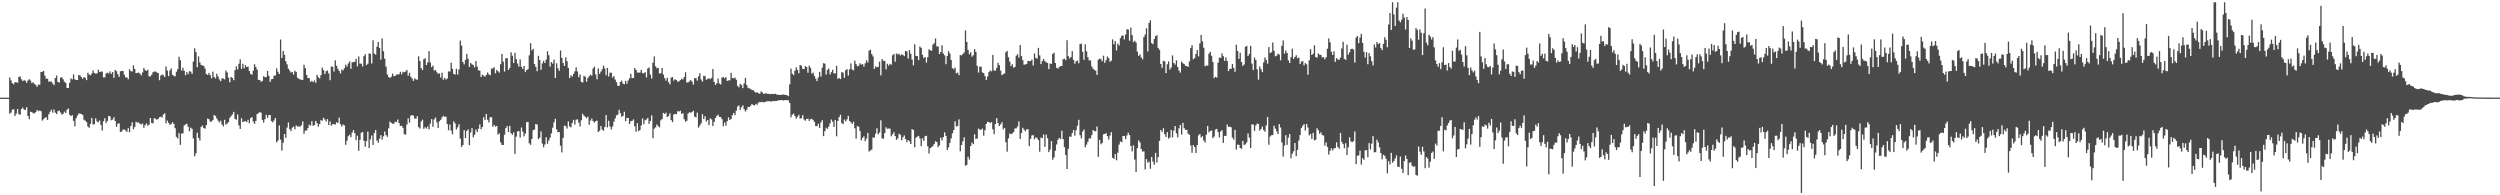 <?xml version="1.0" encoding="UTF-8"?>
<svg xmlns="http://www.w3.org/2000/svg" width="1920" height="150">
  <path d="M0 75.000h1v1.000H0zM1 75.000h1v1.000H1zM2 75.000h1v1.000H2zM3 75.000h1v1.000H3zM4 75.000h1v1.000H4zM5 75.000h1v1.000H5zM6 75.000h1v1.000H6zM7 59.471h1v27.852H7zM8 61.789h1v24.617H8zM9 63.891h1v20.358H9zM10 64.712h1v19.220H10zM11 63.061h1v26.000H11zM12 63.178h1v24.098H12zM13 63.537h1v20.190H13zM14 59.093h1v28.610H14zM15 58.741h1v29.339H15zM16 60.868h1v22.913H16zM17 62.297h1v20.405H17zM18 61.543h1v22.757H18zM19 62.029h1v22.351H19zM20 63.530h1v18.828H20zM21 61.745h1v27.334H21zM22 60.810h1v30.748H22zM23 61.839h1v23.978H23zM24 63.885h1v22.232H24zM25 63.162h1v23.809H25zM26 64.360h1v22.674H26zM27 65.294h1v20.821H27zM28 66.653h1v17.760H28zM29 64.914h1v20.536H29zM30 65.062h1v19.807H30zM31 55.277h1v30.118H31zM32 55.098h1v37.505H32zM33 54.453h1v37.093H33zM34 58.119h1v32.320H34zM35 60.537h1v29.517H35zM36 60.425h1v31.682H36zM37 62.715h1v25.083H37zM38 62.692h1v23.003H38zM39 62.561h1v21.718H39zM40 64.097h1v22.452H40zM41 65.402h1v18.731H41zM42 59.843h1v26.657H42zM43 57.988h1v29.656H43zM44 62.934h1v22.395H44zM45 63.413h1v21.473H45zM46 59.697h1v26.755H46zM47 59.275h1v28.762H47zM48 60.863h1v26.477H48zM49 62.722h1v23.052H49zM50 63.658h1v23.140H50zM51 67.476h1v16.828H51zM52 67.654h1v15.675H52zM53 63.610h1v24.507H53zM54 60.246h1v29.014H54zM55 60.976h1v27.418H55zM56 57.146h1v35.652H56zM57 60.856h1v36.159H57zM58 61.449h1v29.393H58zM59 61.487h1v27.321H59zM60 57.555h1v29.652H60zM61 58.012h1v29.277H61zM62 59.170h1v28.400H62zM63 60.595h1v27.667H63zM64 59.207h1v32.693H64zM65 59.754h1v32.897H65zM66 61.520h1v32.214H66zM67 55.881h1v41.181H67zM68 57.238h1v40.923H68zM69 57.846h1v37.226H69zM70 56.489h1v34.122H70zM71 54.081h1v41.571H71zM72 56.021h1v39.350H72zM73 56.608h1v34.282H73zM74 56.395h1v36.841H74zM75 53.571h1v40.378H75zM76 55.247h1v37.295H76zM77 54.937h1v41.007H77zM78 54.965h1v45.334H78zM79 59.458h1v33.683H79zM80 59.402h1v31.438H80zM81 56.494h1v38.011H81zM82 55.752h1v37.096H82zM83 56.444h1v32.601H83zM84 54.825h1v34.641H84zM85 56.746h1v35.605H85zM86 55.335h1v36.522H86zM87 59.779h1v30.206H87zM88 53.674h1v39.237H88zM89 54.732h1v42.734H89zM90 57.023h1v37.981H90zM91 59.040h1v35.654H91zM92 54.756h1v46.635H92zM93 54.414h1v46.540H93zM94 54.593h1v44.898H94zM95 57.404h1v42.121H95zM96 59.435h1v40.768H96zM97 59.373h1v41.923H97zM98 60.830h1v37.586H98zM99 53.187h1v48.374H99zM100 54.596h1v42.195H100zM101 54.964h1v38.940H101zM102 50.175h1v49.173H102zM103 53.010h1v44.497H103zM104 56.160h1v37.385H104zM105 55.979h1v38.155H105zM106 55.691h1v38.325H106zM107 56.530h1v38.489H107zM108 57.895h1v37.728H108zM109 55.667h1v39.225H109zM110 52.113h1v46.026H110zM111 53.861h1v42.229H111zM112 54.549h1v40.207H112zM113 53.612h1v43.004H113zM114 58.661h1v37.033H114zM115 58.661h1v31.952H115zM116 57.459h1v36.921H116zM117 55.508h1v39.283H117zM118 54.946h1v35.898H118zM119 54.964h1v36.181H119zM120 55.678h1v36.328H120zM121 56.126h1v35.190H121zM122 61.588h1v28.385H122zM123 57.995h1v31.641H123zM124 57.235h1v32.962H124zM125 57.785h1v30.163H125zM126 59.166h1v27.825H126zM127 51.067h1v43.651H127zM128 54.157h1v38.393H128zM129 58.457h1v35.858H129zM130 54.138h1v41.672H130zM131 52.471h1v42.850H131zM132 57.398h1v36.446H132zM133 58.199h1v36.923H133zM134 58.610h1v39.839H134zM135 55.102h1v49.948H135zM136 53.078h1v53.254H136zM137 43.501h1v58.756H137zM138 46.344h1v64.907H138zM139 54.134h1v48.439H139zM140 52.032h1v50.402H140zM141 54.443h1v41.874H141zM142 57.783h1v37.783H142zM143 55.367h1v39.656H143zM144 56.933h1v40.330H144zM145 54.733h1v46.073H145zM146 55.006h1v43.058H146zM147 56.766h1v42.145H147zM148 47.234h1v59.105H148zM149 37.110h1v82.891H149zM150 40.020h1v77.724H150zM151 51.563h1v50.381H151zM152 43.323h1v62.585H152zM153 47.896h1v60.101H153zM154 49.874h1v47.625H154zM155 50.259h1v46.226H155zM156 50.603h1v47.767H156zM157 52.614h1v46.192H157zM158 56.830h1v39.243H158zM159 57.588h1v33.497H159zM160 56.036h1v35.519H160zM161 57.792h1v35.710H161zM162 60.161h1v33.155H162zM163 55.058h1v37.134H163zM164 59.128h1v29.124H164zM165 60.281h1v28.731H165zM166 56.653h1v34.318H166zM167 58.765h1v33.877H167zM168 61.017h1v33.043H168zM169 62.349h1v30.325H169zM170 60.164h1v35.375H170zM171 60.278h1v36.820H171zM172 60.990h1v31.022H172zM173 54.223h1v41.542H173zM174 55.649h1v39.255H174zM175 59.623h1v34.149H175zM176 63.177h1v27.352H176zM177 59.069h1v30.106H177zM178 59.916h1v27.986H178zM179 61.569h1v24.334H179zM180 53.896h1v37.405H180zM181 50.940h1v41.084H181zM182 53.243h1v34.702H182zM183 48.972h1v47.343H183zM184 45.607h1v53.397H184zM185 52.837h1v37.967H185zM186 48.957h1v44.718H186zM187 52.423h1v40.859H187zM188 50.037h1v42.976H188zM189 51.470h1v42.383H189zM190 51.144h1v40.841H190zM191 54.504h1v40.126H191zM192 56.723h1v33.995H192zM193 57.393h1v32.509H193zM194 54.329h1v39.017H194zM195 49.358h1v45.755H195zM196 51.423h1v41.411H196zM197 53.428h1v34.225H197zM198 61.331h1v25.542H198zM199 61.388h1v24.679H199zM200 62.839h1v23.724H200zM201 62.157h1v29.955H201zM202 58.554h1v35.589H202zM203 59.305h1v32.251H203zM204 59.181h1v29.019H204zM205 54.543h1v35.990H205zM206 58.246h1v30.135H206zM207 62.799h1v25.583H207zM208 60.889h1v32.149H208zM209 60.606h1v33.364H209zM210 58.200h1v34.281H210zM211 57.909h1v32.782H211zM212 52.460h1v56.863H212zM213 55.120h1v52.832H213zM214 56.852h1v39.429H214zM215 30.364h1v76.907H215zM216 44.537h1v71.138H216zM217 39.117h1v70.502H217zM218 42.122h1v60.810H218zM219 47.032h1v58.860H219zM220 49.413h1v48.563H220zM221 52.714h1v41.333H221zM222 54.164h1v44.937H222zM223 55.679h1v44.992H223zM224 55.354h1v42.681H224zM225 57.278h1v39.966H225zM226 54.284h1v45.055H226zM227 55.236h1v41.118H227zM228 59.630h1v37.496H228zM229 60.502h1v36.640H229zM230 60.951h1v36.329H230zM231 61.315h1v34.943H231zM232 61.330h1v31.930H232zM233 49.770h1v52.971H233zM234 52.378h1v47.943H234zM235 57.553h1v42.697H235zM236 59.910h1v38.473H236zM237 60.028h1v35.706H237zM238 62.849h1v33.677H238zM239 62.079h1v31.002H239zM240 63.112h1v33.511H240zM241 61.778h1v34.217H241zM242 63.552h1v29.284H242zM243 57.515h1v37.134H243zM244 59.277h1v38.029H244zM245 60.283h1v34.993H245zM246 57.711h1v34.565H246zM247 51.842h1v40.879H247zM248 53.880h1v36.613H248zM249 56.896h1v34.829H249zM250 54.697h1v38.631H250zM251 54.160h1v37.264H251zM252 56.386h1v39.589H252zM253 61.584h1v31.649H253zM254 51.056h1v45.511H254zM255 51.362h1v43.996H255zM256 54.928h1v40.438H256zM257 46.313h1v49.396H257zM258 50.493h1v43.342H258zM259 52.846h1v41.598H259zM260 54.459h1v35.912H260zM261 56.383h1v38.977H261zM262 53.473h1v43.723H262zM263 54.071h1v41.554H263zM264 52.358h1v44.000H264zM265 49.653h1v61.543H265zM266 51.216h1v56.813H266zM267 48.816h1v55.809H267zM268 47.143h1v56.325H268zM269 52.841h1v52.520H269zM270 47.841h1v53.958H270zM271 47.661h1v52.259H271zM272 47.420h1v54.893H272zM273 45.170h1v62.483H273zM274 50.962h1v53.261H274zM275 43.390h1v72.392H275zM276 48.882h1v58.549H276zM277 48.843h1v53.098H277zM278 51.064h1v50.306H278zM279 43.100h1v64.998H279zM280 41.570h1v71.056H280zM281 49.947h1v58.387H281zM282 48.903h1v52.155H282zM283 40.992h1v72.798H283zM284 41.378h1v65.698H284zM285 48.738h1v55.334H285zM286 30.930h1v80.354H286zM287 41.111h1v61.119H287zM288 41.977h1v57.906H288zM289 35.830h1v72.172H289zM290 32.277h1v77.361H290zM291 36.813h1v69.735H291zM292 45.830h1v57.934H292zM293 29.479h1v77.765H293zM294 39.328h1v65.336H294zM295 45.035h1v55.979H295zM296 51.136h1v52.628H296zM297 57.185h1v47.859H297zM298 59.165h1v39.388H298zM299 59.833h1v33.535H299zM300 58.928h1v35.397H300zM301 56.516h1v38.432H301zM302 58.457h1v36.644H302zM303 58.330h1v35.133H303zM304 57.279h1v36.530H304zM305 57.118h1v34.700H305zM306 57.044h1v37.530H306zM307 55.168h1v41.621H307zM308 57.094h1v39.465H308zM309 55.096h1v43.054H309zM310 55.520h1v47.479H310zM311 54.865h1v48.553H311zM312 53.667h1v41.963H312zM313 58.124h1v32.776H313zM314 55.901h1v38.327H314zM315 58.915h1v29.954H315zM316 60.288h1v28.105H316zM317 62.033h1v26.749H317zM318 60.214h1v30.846H318zM319 60.966h1v30.159H319zM320 61.312h1v27.913H320zM321 43.239h1v54.406H321zM322 46.909h1v51.790H322zM323 52.343h1v40.988H323zM324 53.809h1v38.117H324zM325 45.489h1v53.441H325zM326 44.758h1v52.954H326zM327 49.980h1v48.719H327zM328 47.994h1v49.079H328zM329 39.273h1v60.008H329zM330 47.956h1v46.950H330zM331 51.563h1v39.941H331zM332 50.330h1v47.066H332zM333 54.164h1v37.474H333zM334 53.796h1v36.478H334zM335 55.503h1v38.493H335zM336 56.611h1v41.642H336zM337 56.294h1v36.877H337zM338 59.524h1v32.530H338zM339 55.866h1v34.378H339zM340 61.220h1v27.777H340zM341 59.794h1v29.905H341zM342 61.060h1v28.566H342zM343 60.387h1v34.873H343zM344 54.829h1v45.231H344zM345 54.936h1v40.716H345zM346 48.169h1v52.171H346zM347 52.837h1v50.322H347zM348 56.762h1v36.416H348zM349 57.313h1v37.481H349zM350 52.806h1v46.636H350zM351 57.226h1v40.550H351zM352 53.371h1v42.135H352zM353 31.193h1v75.234H353zM354 34.960h1v77.870H354zM355 47.643h1v63.806H355zM356 49.475h1v50.467H356zM357 46.025h1v59.978H357zM358 41.313h1v59.248H358zM359 45.133h1v54.222H359zM360 51.400h1v60.096H360zM361 48.312h1v53.402H361zM362 49.366h1v49.061H362zM363 50.038h1v55.436H363zM364 51.741h1v51.842H364zM365 46.898h1v52.558H365zM366 51.039h1v50.405H366zM367 53.994h1v44.890H367zM368 54.204h1v41.318H368zM369 59.206h1v40.074H369zM370 57.280h1v40.263H370zM371 58.157h1v31.838H371zM372 58.952h1v33.306H372zM373 57.568h1v29.995H373zM374 55.601h1v36.374H374zM375 57.118h1v36.947H375zM376 57.782h1v32.195H376zM377 52.712h1v37.366H377zM378 52.466h1v44.907H378zM379 51.626h1v44.311H379zM380 56.278h1v41.019H380zM381 53.739h1v43.003H381zM382 54.704h1v48.726H382zM383 55.746h1v46.628H383zM384 49.378h1v59.924H384zM385 41.369h1v69.897H385zM386 47.349h1v64.034H386zM387 54.938h1v48.562H387zM388 44.734h1v53.622H388zM389 44.602h1v52.236H389zM390 53.765h1v47.595H390zM391 52.194h1v44.483H391zM392 40.212h1v62.125H392zM393 42.783h1v60.792H393zM394 48.424h1v53.278H394zM395 40.552h1v77.642H395zM396 45.393h1v59.583H396zM397 48.820h1v52.124H397zM398 51.194h1v49.447H398zM399 45.665h1v60.013H399zM400 51.287h1v46.651H400zM401 52.947h1v48.161H401zM402 50.710h1v54.059H402zM403 55.414h1v47.222H403zM404 53.748h1v40.093H404zM405 53.145h1v40.490H405zM406 42.501h1v67.584H406zM407 33.215h1v77.974H407zM408 38.701h1v67.996H408zM409 37.464h1v62.538H409zM410 49.150h1v50.358H410zM411 51.326h1v43.888H411zM412 54.690h1v41.003H412zM413 42.844h1v64.012H413zM414 45.999h1v59.811H414zM415 53.621h1v47.329H415zM416 48.709h1v61.531H416zM417 46.667h1v66.412H417zM418 48.340h1v62.649H418zM419 45.746h1v59.660H419zM420 39.371h1v71.080H420zM421 42.459h1v65.529H421zM422 51.143h1v54.598H422zM423 47.621h1v54.815H423zM424 48.920h1v49.190H424zM425 45.764h1v48.237H425zM426 59.869h1v31.367H426zM427 48.596h1v50.772H427zM428 52.447h1v49.153H428zM429 54.383h1v47.007H429zM430 38.742h1v73.146H430zM431 44.451h1v72.611H431zM432 48.443h1v57.422H432zM433 50.630h1v45.832H433zM434 44.016h1v52.870H434zM435 47.004h1v51.717H435zM436 52.226h1v41.053H436zM437 59.910h1v37.157H437zM438 57.818h1v39.963H438zM439 58.833h1v35.587H439zM440 56.718h1v35.348H440zM441 54.771h1v40.937H441zM442 51.670h1v40.255H442zM443 54.864h1v36.837H443zM444 59.289h1v34.879H444zM445 57.165h1v39.978H445zM446 62.853h1v29.497H446zM447 63.381h1v24.014H447zM448 58.155h1v30.739H448zM449 58.993h1v30.715H449zM450 62.770h1v27.999H450zM451 59.924h1v29.655H451zM452 58.483h1v37.361H452zM453 57.354h1v35.291H453zM454 58.124h1v32.967H454zM455 52.584h1v40.451H455zM456 51.166h1v42.982H456zM457 57.131h1v35.913H457zM458 60.928h1v31.693H458zM459 52.519h1v48.909H459zM460 56.751h1v43.678H460zM461 54.969h1v41.856H461zM462 53.225h1v46.363H462zM463 50.391h1v49.965H463zM464 52.544h1v45.005H464zM465 57.780h1v30.588H465zM466 52.194h1v45.652H466zM467 58.735h1v34.011H467zM468 55.829h1v41.293H468zM469 55.865h1v43.585H469zM470 59.556h1v37.574H470zM471 58.440h1v35.007H471zM472 61.107h1v29.841H472zM473 63.115h1v25.466H473zM474 65.870h1v22.215H474zM475 65.907h1v18.437H475zM476 62.902h1v24.005H476zM477 61.973h1v27.689H477zM478 64.185h1v24.817H478zM479 64.718h1v21.075H479zM480 62.062h1v31.013H480zM481 64.299h1v26.193H481zM482 61.808h1v28.886H482zM483 60.109h1v35.061H483zM484 56.699h1v36.341H484zM485 60.063h1v32.740H485zM486 59.899h1v31.823H486zM487 52.186h1v44.852H487zM488 53.664h1v47.536H488zM489 55.694h1v38.928H489zM490 55.754h1v45.017H490zM491 55.684h1v44.248H491zM492 53.649h1v42.755H492zM493 56.164h1v34.820H493zM494 56.282h1v39.138H494zM495 55.390h1v36.986H495zM496 59.429h1v32.289H496zM497 52.581h1v37.939H497zM498 51.870h1v43.262H498zM499 57.275h1v35.577H499zM500 60.332h1v28.285H500zM501 48.111h1v58.012H501zM502 43.333h1v55.443H502zM503 50.944h1v46.837H503zM504 52.431h1v43.171H504zM505 52.048h1v44.825H505zM506 56.403h1v41.475H506zM507 56.222h1v36.200H507zM508 52.168h1v39.307H508zM509 57.261h1v29.460H509zM510 59.990h1v27.586H510zM511 61.884h1v24.601H511zM512 59.753h1v30.153H512zM513 63.131h1v25.882H513zM514 64.789h1v22.243H514zM515 59.579h1v32.707H515zM516 59.189h1v34.596H516zM517 61.892h1v26.078H517zM518 60.823h1v26.675H518zM519 61.426h1v26.290H519zM520 62.777h1v22.613H520zM521 62.449h1v23.216H521zM522 61.513h1v23.520H522zM523 60.445h1v26.988H523zM524 61.014h1v25.923H524zM525 59.157h1v32.399H525zM526 55.498h1v38.019H526zM527 63.346h1v29.355H527zM528 63.293h1v23.920H528zM529 62.389h1v23.830H529zM530 61.450h1v25.113H530zM531 62.712h1v23.402H531zM532 65.000h1v20.052H532zM533 60.168h1v29.378H533zM534 59.923h1v30.186H534zM535 61.898h1v24.627H535zM536 58.687h1v39.373H536zM537 56.195h1v40.164H537zM538 61.104h1v33.563H538zM539 62.667h1v25.046H539zM540 58.188h1v33.242H540zM541 58.546h1v30.817H541zM542 61.269h1v32.126H542zM543 60.589h1v31.588H543zM544 60.133h1v35.965H544zM545 60.849h1v30.042H545zM546 59.870h1v31.842H546zM547 53.013h1v43.780H547zM548 62.936h1v30.627H548zM549 65.244h1v25.398H549zM550 64.010h1v25.049H550zM551 60.261h1v27.859H551zM552 64.083h1v25.656H552zM553 64.829h1v25.092H553zM554 59.584h1v31.948H554zM555 59.181h1v37.762H555zM556 60.115h1v33.924H556zM557 59.266h1v37.271H557zM558 62.133h1v30.982H558zM559 61.695h1v28.461H559zM560 61.766h1v30.431H560zM561 55.967h1v35.481H561zM562 59.969h1v28.567H562zM563 60.168h1v26.572H563zM564 59.578h1v28.827H564zM565 61.298h1v23.677H565zM566 65.886h1v15.958H566zM567 67.074h1v13.901H567zM568 64.347h1v20.079H568zM569 65.287h1v17.110H569zM570 67.698h1v13.172H570zM571 64.089h1v19.806H571zM572 59.817h1v25.856H572zM573 65.272h1v19.064H573zM574 67.447h1v14.675H574zM575 67.944h1v14.260H575zM576 68.254h1v12.998H576zM577 69.182h1v10.674H577zM578 69.226h1v11.487H578zM579 70.357h1v10.684H579zM580 71.167h1v8.617H580zM581 70.880h1v9.583H581zM582 71.630h1v7.215H582zM583 72.021h1v6.270H583zM584 70.201h1v8.337H584zM585 70.990h1v7.212H585zM586 72.066h1v6.572H586zM587 71.772h1v6.616H587zM588 71.661h1v6.297H588zM589 72.076h1v5.639H589zM590 72.088h1v5.616H590zM591 72.270h1v5.522H591zM592 72.074h1v5.985H592zM593 72.209h1v5.326H593zM594 72.198h1v5.479H594zM595 71.984h1v5.548H595zM596 72.613h1v4.944H596zM597 72.657h1v4.456H597zM598 72.981h1v4.060H598zM599 72.864h1v4.000H599zM600 72.772h1v4.040H600zM601 72.558h1v4.697H601zM602 72.731h1v4.244H602zM603 72.950h1v3.909H603zM604 73.120h1v3.856H604zM605 73.843h1v3.240H605zM606 64.789h1v14.290H606zM607 52.650h1v37.455H607zM608 56.581h1v31.547H608zM609 57.735h1v29.531H609zM610 54.310h1v34.854H610zM611 51.648h1v39.565H611zM612 53.610h1v36.075H612zM613 56.284h1v31.904H613zM614 49.907h1v41.231H614zM615 50.508h1v40.217H615zM616 52.999h1v35.472H616zM617 53.067h1v38.734H617zM618 50.782h1v41.960H618zM619 51.446h1v39.946H619zM620 55.863h1v35.239H620zM621 50.402h1v42.489H621zM622 52.066h1v39.468H622zM623 56.541h1v34.701H623zM624 55.776h1v36.508H624zM625 58.314h1v35.285H625zM626 60.485h1v36.407H626zM627 62.287h1v34.565H627zM628 59.465h1v35.594H628zM629 55.269h1v42.984H629zM630 58.840h1v35.227H630zM631 51.989h1v40.336H631zM632 48.537h1v56.035H632zM633 48.908h1v51.903H633zM634 57.231h1v40.874H634zM635 53.675h1v45.277H635zM636 52.628h1v44.611H636zM637 57.156h1v37.563H637zM638 55.391h1v36.399H638zM639 53.565h1v39.928H639zM640 56.368h1v41.138H640zM641 56.294h1v35.803H641zM642 50.542h1v54.181H642zM643 60.566h1v32.301H643zM644 59.913h1v29.981H644zM645 60.768h1v27.371H645zM646 55.408h1v39.143H646zM647 55.826h1v39.526H647zM648 59.732h1v32.131H648zM649 53.930h1v39.228H649zM650 53.102h1v38.592H650zM651 58.083h1v30.918H651zM652 53.260h1v39.635H652zM653 48.755h1v45.194H653zM654 53.413h1v41.810H654zM655 53.997h1v39.497H655zM656 46.558h1v51.951H656zM657 49.224h1v57.239H657zM658 50.937h1v45.820H658zM659 50.454h1v46.900H659zM660 48.613h1v52.049H660zM661 49.621h1v58.170H661zM662 49.267h1v56.627H662zM663 51.139h1v53.548H663zM664 48.621h1v59.832H664zM665 46.261h1v60.123H665zM666 47.992h1v54.092H666zM667 38.848h1v77.569H667zM668 38.206h1v77.372H668zM669 41.496h1v73.421H669zM670 43.389h1v62.184H670zM671 52.903h1v52.840H671zM672 50.933h1v51.733H672zM673 51.738h1v46.763H673zM674 51.304h1v51.853H674zM675 47.366h1v54.421H675zM676 57.836h1v34.580H676zM677 45.439h1v60.789H677zM678 46.678h1v59.896H678zM679 46.799h1v55.404H679zM680 53.184h1v44.587H680zM681 48.973h1v49.903H681zM682 50.377h1v48.361H682zM683 49.007h1v49.769H683zM684 49.694h1v54.988H684zM685 42.478h1v60.721H685zM686 41.469h1v60.083H686zM687 47.307h1v57.138H687zM688 41.025h1v66.462H688zM689 41.852h1v64.401H689zM690 41.321h1v61.427H690zM691 42.607h1v60.884H691zM692 41.747h1v65.980H692zM693 42.148h1v63.315H693zM694 43.118h1v60.914H694zM695 39.152h1v67.653H695zM696 39.531h1v69.700H696zM697 44.966h1v62.539H697zM698 38.437h1v70.119H698zM699 41.276h1v69.336H699zM700 45.746h1v53.441H700zM701 50.175h1v49.658H701zM702 34.003h1v79.052H702zM703 42.930h1v62.818H703zM704 43.034h1v61.931H704zM705 46.204h1v58.139H705zM706 35.693h1v70.657H706zM707 36.778h1v75.519H707zM708 42.090h1v64.081H708zM709 44.663h1v63.562H709zM710 43.747h1v60.866H710zM711 48.003h1v56.270H711zM712 43.950h1v68.452H712zM713 37.972h1v79.966H713zM714 38.536h1v75.217H714zM715 38.966h1v74.040H715zM716 34.279h1v77.789H716zM717 33.184h1v77.338H717zM718 29.529h1v78.974H718zM719 35.626h1v73.494H719zM720 35.692h1v77.290H720zM721 41.488h1v70.104H721zM722 39.936h1v65.803H722zM723 34.740h1v73.162H723zM724 41.139h1v64.155H724zM725 42.489h1v59.189H725zM726 49.285h1v55.117H726zM727 43.078h1v72.100H727zM728 39.287h1v73.897H728zM729 41.041h1v68.744H729zM730 46.022h1v60.269H730zM731 52.285h1v50.129H731zM732 53.233h1v46.649H732zM733 51.879h1v41.363H733zM734 56.296h1v40.889H734zM735 55.692h1v41.026H735zM736 57.754h1v33.950H736zM737 42.277h1v73.947H737zM738 42.546h1v68.884H738zM739 41.405h1v67.125H739zM740 40.244h1v65.205H740zM741 23.273h1v103.982H741zM742 32.146h1v94.511H742zM743 38.448h1v81.954H743zM744 41.679h1v80.826H744zM745 40.071h1v72.071H745zM746 43.508h1v66.020H746zM747 42.447h1v68.276H747zM748 37.671h1v65.453H748zM749 39.787h1v66.971H749zM750 50.516h1v55.816H750zM751 55.679h1v43.086H751zM752 51.178h1v48.397H752zM753 51.141h1v48.480H753zM754 55.610h1v43.164H754zM755 56.105h1v48.053H755zM756 58.464h1v41.552H756zM757 61.324h1v33.842H757zM758 58.768h1v34.813H758zM759 55.382h1v38.388H759zM760 54.167h1v40.374H760zM761 54.801h1v39.017H761zM762 42.178h1v57.130H762zM763 54.126h1v48.936H763zM764 54.223h1v41.017H764zM765 52.147h1v38.653H765zM766 48.275h1v46.200H766zM767 50.093h1v46.697H767zM768 54.228h1v41.331H768zM769 57.700h1v36.216H769zM770 56.915h1v42.453H770zM771 56.426h1v41.815H771zM772 40.132h1v69.111H772zM773 39.101h1v77.379H773zM774 43.913h1v62.342H774zM775 47.290h1v55.257H775zM776 50.797h1v52.306H776zM777 49.313h1v53.125H777zM778 51.981h1v49.421H778zM779 51.350h1v47.307H779zM780 42.774h1v55.841H780zM781 41.643h1v55.459H781zM782 44.305h1v48.931H782zM783 34.571h1v72.123H783zM784 43.085h1v59.124H784zM785 46.166h1v51.968H785zM786 49.642h1v49.930H786zM787 49.445h1v51.363H787zM788 49.079h1v50.225H788zM789 46.789h1v52.446H789zM790 46.955h1v65.342H790zM791 46.847h1v59.856H791zM792 45.781h1v58.283H792zM793 50.302h1v53.423H793zM794 41.000h1v65.945H794zM795 44.435h1v60.980H795zM796 45.061h1v61.060H796zM797 36.773h1v70.774H797zM798 42.530h1v74.020H798zM799 49.229h1v56.461H799zM800 46.872h1v59.161H800zM801 45.251h1v58.012H801zM802 47.029h1v65.707H802zM803 47.810h1v55.572H803zM804 48.379h1v57.820H804zM805 53.104h1v63.748H805zM806 48.816h1v66.098H806zM807 49.113h1v59.259H807zM808 41.426h1v81.226H808zM809 40.536h1v80.337H809zM810 48.368h1v67.414H810zM811 52.020h1v58.930H811zM812 52.706h1v54.683H812zM813 51.599h1v54.259H813zM814 50.756h1v56.051H814zM815 50.685h1v49.736H815zM816 45.496h1v61.343H816zM817 45.116h1v67.887H817zM818 46.244h1v72.855H818zM819 30.858h1v98.931H819zM820 43.171h1v71.124H820zM821 44.928h1v59.952H821zM822 43.780h1v61.297H822zM823 39.254h1v62.940H823zM824 46.038h1v53.831H824zM825 48.913h1v55.291H825zM826 47.120h1v52.942H826zM827 46.469h1v50.112H827zM828 48.582h1v43.426H828zM829 33.883h1v69.931H829zM830 33.531h1v72.740H830zM831 39.853h1v61.218H831zM832 45.993h1v53.477H832zM833 34.068h1v79.027H833zM834 39.428h1v71.607H834zM835 43.962h1v64.933H835zM836 46.371h1v59.847H836zM837 46.374h1v60.032H837zM838 50.972h1v52.817H838zM839 52.716h1v47.105H839zM840 53.661h1v47.030H840zM841 54.343h1v46.542H841zM842 57.496h1v39.674H842zM843 45.819h1v74.584H843zM844 44.993h1v62.432H844zM845 45.407h1v65.376H845zM846 47.046h1v62.710H846zM847 42.767h1v60.407H847zM848 48.301h1v54.591H848zM849 46.164h1v56.065H849zM850 43.399h1v61.193H850zM851 44.656h1v62.508H851zM852 47.462h1v56.652H852zM853 46.604h1v54.851H853zM854 30.241h1v90.885H854zM855 34.020h1v88.036H855zM856 31.542h1v86.847H856zM857 38.692h1v84.450H857zM858 33.445h1v83.792H858zM859 34.939h1v76.110H859zM860 29.333h1v79.293H860zM861 27.551h1v81.668H861zM862 27.114h1v77.331H862zM863 30.283h1v74.234H863zM864 26.543h1v80.295H864zM865 22.498h1v81.552H865zM866 22.694h1v79.232H866zM867 31.225h1v72.529H867zM868 21.208h1v90.823H868zM869 26.979h1v89.298H869zM870 32.375h1v79.315H870zM871 31.271h1v91.273H871zM872 32.592h1v99.564H872zM873 39.623h1v74.118H873zM874 42.908h1v64.894H874zM875 41.746h1v67.679H875zM876 44.062h1v70.420H876zM877 45.570h1v70.863H877zM878 28.516h1v87.705H878zM879 26.513h1v103.656H879zM880 21.740h1v100.451H880zM881 39.500h1v85.427H881zM882 17.635h1v106.458H882zM883 15.562h1v114.052H883zM884 33.092h1v87.472H884zM885 33.950h1v90.198H885zM886 29.927h1v96.619H886zM887 27.725h1v89.665H887zM888 27.090h1v97.724H888zM889 36.760h1v83.977H889zM890 38.255h1v69.910H890zM891 49.163h1v50.689H891zM892 52.144h1v49.225H892zM893 46.669h1v51.815H893zM894 47.123h1v56.012H894zM895 56.129h1v49.098H895zM896 49.363h1v52.176H896zM897 47.130h1v59.328H897zM898 53.388h1v52.208H898zM899 51.851h1v48.000H899zM900 42.562h1v63.010H900zM901 48.393h1v51.935H901zM902 49.638h1v47.124H902zM903 46.352h1v56.100H903zM904 51.455h1v54.009H904zM905 54.185h1v44.426H905zM906 55.833h1v40.059H906zM907 47.231h1v56.098H907zM908 48.612h1v45.738H908zM909 49.272h1v49.199H909zM910 50.604h1v49.279H910zM911 50.728h1v48.955H911zM912 51.428h1v51.286H912zM913 47.204h1v56.267H913zM914 36.978h1v74.743H914zM915 34.727h1v82.625H915zM916 45.573h1v65.793H916zM917 44.583h1v68.386H917zM918 41.467h1v76.089H918zM919 38.407h1v73.077H919zM920 43.337h1v60.645H920zM921 33.422h1v69.520H921zM922 26.822h1v78.829H922zM923 31.726h1v72.939H923zM924 36.642h1v71.301H924zM925 50.886h1v58.620H925zM926 50.201h1v53.283H926zM927 50.476h1v46.226H927zM928 41.261h1v60.418H928zM929 39.794h1v60.835H929zM930 42.845h1v57.369H930zM931 47.634h1v58.528H931zM932 59.951h1v44.888H932zM933 58.989h1v40.527H933zM934 59.600h1v39.394H934zM935 48.126h1v53.373H935zM936 44.164h1v61.432H936zM937 44.466h1v56.487H937zM938 40.937h1v59.076H938zM939 43.152h1v66.599H939zM940 46.727h1v57.544H940zM941 44.093h1v60.366H941zM942 46.910h1v48.732H942zM943 54.557h1v42.952H943zM944 52.965h1v44.294H944zM945 52.780h1v44.985H945zM946 49.166h1v56.509H946zM947 52.128h1v55.139H947zM948 55.129h1v44.556H948zM949 34.331h1v80.540H949zM950 39.183h1v71.854H950zM951 45.172h1v66.071H951zM952 40.616h1v73.030H952zM953 47.649h1v66.648H953zM954 50.644h1v57.551H954zM955 49.484h1v61.801H955zM956 35.904h1v74.919H956zM957 35.221h1v74.110H957zM958 43.075h1v59.418H958zM959 41.381h1v64.345H959zM960 35.161h1v78.540H960zM961 48.864h1v46.606H961zM962 53.793h1v41.851H962zM963 44.197h1v56.333H963zM964 46.092h1v50.243H964zM965 53.200h1v41.739H965zM966 61.189h1v34.019H966zM967 51.051h1v49.228H967zM968 53.168h1v45.830H968zM969 55.400h1v41.777H969zM970 47.910h1v52.043H970zM971 44.134h1v57.052H971zM972 46.032h1v50.350H972zM973 48.877h1v40.993H973zM974 36.159h1v75.009H974zM975 40.739h1v64.140H975zM976 40.075h1v63.756H976zM977 32.623h1v71.132H977zM978 38.962h1v57.619H978zM979 43.280h1v55.498H979zM980 42.737h1v58.122H980zM981 41.212h1v61.769H981zM982 41.914h1v53.408H982zM983 46.335h1v51.586H983zM984 35.221h1v74.126H984zM985 31.007h1v89.273H985zM986 41.160h1v70.727H986zM987 38.740h1v65.074H987zM988 40.715h1v70.535H988zM989 46.337h1v59.395H989zM990 48.385h1v54.510H990zM991 43.927h1v77.661H991zM992 37.374h1v80.662H992zM993 45.276h1v70.892H993zM994 43.722h1v66.102H994zM995 42.378h1v77.603H995zM996 44.712h1v70.444H996zM997 44.167h1v63.747H997zM998 49.138h1v54.587H998zM999 47.234h1v51.098H999zM1000 46.927h1v49.669H1000zM1001 50.239h1v45.055H1001zM1002 48.413h1v51.799H1002zM1003 49.400h1v45.770H1003zM1004 57.390h1v40.579H1004zM1005 46.347h1v57.607H1005zM1006 37.768h1v65.086H1006zM1007 42.168h1v64.582H1007zM1008 41.220h1v60.833H1008zM1009 34.799h1v73.006H1009zM1010 43.845h1v63.445H1010zM1011 44.356h1v54.144H1011zM1012 41.046h1v58.976H1012zM1013 42.082h1v60.701H1013zM1014 42.183h1v59.378H1014zM1015 44.080h1v59.673H1015zM1016 43.881h1v60.199H1016zM1017 45.511h1v66.299H1017zM1018 43.930h1v65.504H1018zM1019 37.359h1v75.476H1019zM1020 29.468h1v89.278H1020zM1021 32.528h1v83.306H1021zM1022 39.753h1v74.154H1022zM1023 42.231h1v73.394H1023zM1024 39.343h1v74.587H1024zM1025 47.504h1v66.262H1025zM1026 44.611h1v64.720H1026zM1027 45.761h1v67.166H1027zM1028 45.878h1v68.374H1028zM1029 44.262h1v57.896H1029zM1030 37.225h1v71.791H1030zM1031 32.108h1v78.584H1031zM1032 45.220h1v68.660H1032zM1033 46.023h1v63.936H1033zM1034 34.293h1v84.811H1034zM1035 41.928h1v71.186H1035zM1036 40.148h1v65.314H1036zM1037 37.609h1v70.968H1037zM1038 37.355h1v71.915H1038zM1039 38.034h1v70.326H1039zM1040 48.054h1v52.935H1040zM1041 28.861h1v97.208H1041zM1042 27.652h1v92.017H1042zM1043 33.251h1v86.024H1043zM1044 28.894h1v86.800H1044zM1045 25.958h1v100.437H1045zM1046 32.942h1v88.627H1046zM1047 39.713h1v83.026H1047zM1048 44.164h1v71.281H1048zM1049 40.112h1v75.171H1049zM1050 49.328h1v71.463H1050zM1051 40.768h1v69.113H1051zM1052 43.270h1v71.498H1052zM1053 46.931h1v63.381H1053zM1054 50.245h1v54.282H1054zM1055 34.167h1v82.830H1055zM1056 36.431h1v80.448H1056zM1057 32.311h1v74.999H1057zM1058 33.838h1v75.535H1058zM1059 33.114h1v79.991H1059zM1060 36.922h1v80.640H1060zM1061 38.500h1v83.882H1061zM1062 33.675h1v85.267H1062zM1063 28.590h1v91.049H1063zM1064 30.575h1v91.391H1064zM1065 36.237h1v96.876H1065zM1066 18.815h1v105.009H1066zM1067 9.979h1v116.344H1067zM1068 23.009h1v94.370H1068zM1069 1.714h1v123.270H1069zM1070 11.041h1v112.727H1070zM1071 19.938h1v101.763H1071zM1072 5.885h1v113.477H1072zM1073 1.707h1v126.295H1073zM1074 15.692h1v112.629H1074zM1075 17.158h1v103.057H1075zM1076 15.128h1v114.495H1076zM1077 10.545h1v122.383H1077zM1078 13.447h1v110.315H1078zM1079 22.698h1v96.776H1079zM1080 12.983h1v109.119H1080zM1081 15.363h1v119.157H1081zM1082 36.835h1v88.176H1082zM1083 29.482h1v95.091H1083zM1084 31.227h1v96.111H1084zM1085 38.152h1v89.894H1085zM1086 38.003h1v89.807H1086zM1087 21.631h1v112.788H1087zM1088 22.951h1v112.017H1088zM1089 30.457h1v82.016H1089zM1090 22.611h1v93.849H1090zM1091 25.165h1v93.754H1091zM1092 42.283h1v70.481H1092zM1093 25.597h1v90.723H1093zM1094 6.566h1v122.590H1094zM1095 32.655h1v88.015H1095zM1096 34.758h1v87.061H1096zM1097 26.649h1v102.044H1097zM1098 28.004h1v96.169H1098zM1099 30.293h1v87.146H1099zM1100 28.517h1v87.843H1100zM1101 36.346h1v85.648H1101zM1102 46.435h1v63.836H1102zM1103 49.164h1v62.683H1103zM1104 51.242h1v49.152H1104zM1105 48.490h1v51.901H1105zM1106 53.117h1v43.608H1106zM1107 47.813h1v42.214H1107zM1108 36.279h1v80.001H1108zM1109 49.933h1v49.749H1109zM1110 49.593h1v50.565H1110zM1111 54.133h1v42.239H1111zM1112 48.360h1v46.184H1112zM1113 51.405h1v41.257H1113zM1114 52.709h1v39.427H1114zM1115 38.941h1v67.304H1115zM1116 47.269h1v56.772H1116zM1117 47.209h1v50.230H1117zM1118 36.573h1v83.991H1118zM1119 30.318h1v84.441H1119zM1120 38.986h1v75.445H1120zM1121 38.272h1v60.754H1121zM1122 41.946h1v57.423H1122zM1123 47.662h1v52.148H1123zM1124 51.120h1v42.810H1124zM1125 35.471h1v78.471H1125zM1126 42.472h1v68.364H1126zM1127 52.144h1v54.279H1127zM1128 57.726h1v41.228H1128zM1129 51.829h1v59.215H1129zM1130 53.956h1v49.015H1130zM1131 55.615h1v40.581H1131zM1132 54.255h1v37.689H1132zM1133 58.688h1v31.516H1133zM1134 61.378h1v30.465H1134zM1135 63.918h1v25.228H1135zM1136 24.465h1v88.320H1136zM1137 43.303h1v62.044H1137zM1138 47.874h1v49.145H1138zM1139 52.855h1v44.692H1139zM1140 44.599h1v51.094H1140zM1141 49.392h1v46.902H1141zM1142 51.278h1v47.490H1142zM1143 51.682h1v42.598H1143zM1144 50.635h1v45.760H1144zM1145 57.209h1v34.174H1145zM1146 51.861h1v49.873H1146zM1147 33.419h1v81.056H1147zM1148 37.875h1v69.929H1148zM1149 42.378h1v55.578H1149zM1150 49.740h1v52.469H1150zM1151 57.107h1v43.169H1151zM1152 54.274h1v39.857H1152zM1153 45.518h1v60.103H1153zM1154 38.056h1v87.686H1154zM1155 47.224h1v60.751H1155zM1156 52.987h1v52.675H1156zM1157 49.345h1v56.015H1157zM1158 49.308h1v63.018H1158zM1159 56.695h1v44.584H1159zM1160 58.389h1v34.718H1160zM1161 54.872h1v41.759H1161zM1162 55.219h1v41.567H1162zM1163 58.985h1v32.618H1163zM1164 50.357h1v52.019H1164zM1165 50.649h1v53.072H1165zM1166 55.423h1v42.925H1166zM1167 57.057h1v39.488H1167zM1168 54.433h1v43.987H1168zM1169 54.086h1v40.338H1169zM1170 60.425h1v28.179H1170zM1171 42.337h1v65.772H1171zM1172 36.543h1v91.307H1172zM1173 41.192h1v71.888H1173zM1174 45.194h1v56.702H1174zM1175 49.552h1v57.136H1175zM1176 49.505h1v56.387H1176zM1177 46.461h1v54.311H1177zM1178 52.128h1v48.287H1178zM1179 50.335h1v45.341H1179zM1180 46.835h1v50.402H1180zM1181 48.007h1v46.585H1181zM1182 33.367h1v75.889H1182zM1183 42.849h1v69.276H1183zM1184 41.322h1v67.920H1184zM1185 44.862h1v58.977H1185zM1186 41.170h1v69.333H1186zM1187 46.803h1v66.350H1187zM1188 47.203h1v61.678H1188zM1189 25.999h1v107.850H1189zM1190 28.639h1v85.486H1190zM1191 40.818h1v73.503H1191zM1192 37.070h1v77.547H1192zM1193 38.243h1v72.994H1193zM1194 44.424h1v65.066H1194zM1195 48.019h1v61.591H1195zM1196 46.273h1v58.417H1196zM1197 47.569h1v54.724H1197zM1198 47.212h1v56.648H1198zM1199 40.891h1v80.625H1199zM1200 29.332h1v104.030H1200zM1201 31.875h1v85.749H1201zM1202 36.902h1v69.248H1202zM1203 39.716h1v69.721H1203zM1204 46.647h1v60.094H1204zM1205 49.113h1v53.745H1205zM1206 43.735h1v61.797H1206zM1207 33.934h1v94.069H1207zM1208 36.008h1v80.480H1208zM1209 34.585h1v79.433H1209zM1210 39.555h1v71.732H1210zM1211 36.261h1v71.690H1211zM1212 44.954h1v59.874H1212zM1213 40.666h1v69.879H1213zM1214 25.693h1v88.932H1214zM1215 32.838h1v79.065H1215zM1216 33.407h1v82.899H1216zM1217 18.701h1v104.463H1217zM1218 37.995h1v82.879H1218zM1219 47.343h1v62.598H1219zM1220 43.604h1v68.625H1220zM1221 38.383h1v75.400H1221zM1222 50.395h1v58.757H1222zM1223 52.161h1v49.979H1223zM1224 46.225h1v66.281H1224zM1225 45.157h1v60.301H1225zM1226 48.871h1v49.008H1226zM1227 48.785h1v52.073H1227zM1228 33.683h1v87.560H1228zM1229 27.509h1v93.031H1229zM1230 31.886h1v82.817H1230zM1231 31.701h1v87.526H1231zM1232 35.379h1v86.997H1232zM1233 33.745h1v83.199H1233zM1234 34.319h1v83.941H1234zM1235 20.830h1v101.914H1235zM1236 21.531h1v89.589H1236zM1237 35.355h1v68.278H1237zM1238 40.285h1v69.640H1238zM1239 38.542h1v68.318H1239zM1240 41.311h1v71.679H1240zM1241 49.921h1v65.355H1241zM1242 41.746h1v71.333H1242zM1243 46.161h1v66.882H1243zM1244 54.416h1v55.043H1244zM1245 53.302h1v49.990H1245zM1246 49.756h1v50.238H1246zM1247 50.694h1v44.342H1247zM1248 55.011h1v42.783H1248zM1249 49.005h1v48.404H1249zM1250 55.803h1v41.607H1250zM1251 57.250h1v38.981H1251zM1252 39.286h1v75.563H1252zM1253 30.174h1v86.756H1253zM1254 33.387h1v78.894H1254zM1255 44.746h1v58.225H1255zM1256 46.671h1v59.924H1256zM1257 47.439h1v56.834H1257zM1258 51.745h1v51.240H1258zM1259 33.769h1v102.214H1259zM1260 34.872h1v81.114H1260zM1261 39.210h1v70.455H1261zM1262 52.757h1v48.041H1262zM1263 43.981h1v58.598H1263zM1264 50.197h1v50.151H1264zM1265 55.333h1v39.140H1265zM1266 56.469h1v38.497H1266zM1267 36.478h1v81.372H1267zM1268 45.427h1v68.496H1268zM1269 47.195h1v58.480H1269zM1270 26.742h1v116.182H1270zM1271 40.688h1v65.102H1271zM1272 46.872h1v65.241H1272zM1273 51.407h1v46.856H1273zM1274 45.170h1v56.933H1274zM1275 54.157h1v46.002H1275zM1276 52.666h1v42.978H1276zM1277 22.701h1v116.137H1277zM1278 36.128h1v78.564H1278zM1279 29.643h1v79.107H1279zM1280 42.445h1v56.107H1280zM1281 38.006h1v62.078H1281zM1282 40.572h1v65.148H1282zM1283 45.390h1v56.504H1283zM1284 31.690h1v80.648H1284zM1285 28.125h1v90.879H1285zM1286 44.570h1v59.597H1286zM1287 49.480h1v54.359H1287zM1288 29.673h1v90.201H1288zM1289 34.151h1v89.821H1289zM1290 40.824h1v63.850H1290zM1291 43.752h1v58.450H1291zM1292 49.260h1v53.873H1292zM1293 51.304h1v48.720H1293zM1294 50.703h1v58.521H1294zM1295 42.466h1v76.042H1295zM1296 45.947h1v71.117H1296zM1297 53.200h1v62.178H1297zM1298 45.451h1v71.175H1298zM1299 41.906h1v71.610H1299zM1300 54.857h1v55.209H1300zM1301 51.965h1v47.336H1301zM1302 43.865h1v64.927H1302zM1303 41.674h1v59.970H1303zM1304 48.642h1v53.348H1304zM1305 41.719h1v75.864H1305zM1306 43.344h1v80.324H1306zM1307 46.944h1v66.477H1307zM1308 53.116h1v46.536H1308zM1309 36.806h1v76.106H1309zM1310 41.095h1v74.627H1310zM1311 47.364h1v64.307H1311zM1312 37.291h1v85.102H1312zM1313 42.070h1v82.052H1313zM1314 33.700h1v81.488H1314zM1315 38.750h1v72.403H1315zM1316 34.627h1v81.131H1316zM1317 39.823h1v74.332H1317zM1318 39.121h1v67.901H1318zM1319 35.098h1v73.686H1319zM1320 37.649h1v72.139H1320zM1321 42.524h1v60.716H1321zM1322 48.553h1v49.366H1322zM1323 23.410h1v96.942H1323zM1324 17.806h1v90.791H1324zM1325 33.995h1v70.314H1325zM1326 39.180h1v67.956H1326zM1327 47.463h1v58.136H1327zM1328 43.161h1v62.527H1328zM1329 38.899h1v65.814H1329zM1330 23.344h1v105.875H1330zM1331 31.364h1v80.939H1331zM1332 33.801h1v79.485H1332zM1333 26.794h1v96.166H1333zM1334 24.656h1v99.625H1334zM1335 24.319h1v96.609H1335zM1336 33.508h1v86.769H1336zM1337 29.053h1v84.533H1337zM1338 28.420h1v84.761H1338zM1339 36.624h1v71.187H1339zM1340 35.661h1v76.067H1340zM1341 26.473h1v92.716H1341zM1342 32.511h1v81.953H1342zM1343 32.476h1v83.153H1343zM1344 35.074h1v80.252H1344zM1345 34.514h1v86.853H1345zM1346 37.414h1v75.269H1346zM1347 41.894h1v67.879H1347zM1348 29.923h1v99.132H1348zM1349 45.337h1v72.325H1349zM1350 48.814h1v61.674H1350zM1351 44.373h1v53.809H1351zM1352 43.976h1v57.730H1352zM1353 47.729h1v49.760H1353zM1354 44.010h1v57.325H1354zM1355 41.379h1v65.216H1355zM1356 36.809h1v64.724H1356zM1357 42.699h1v57.662H1357zM1358 35.326h1v86.031H1358zM1359 37.031h1v77.191H1359zM1360 48.960h1v60.976H1360zM1361 37.385h1v74.875H1361zM1362 40.192h1v75.106H1362zM1363 39.561h1v64.752H1363zM1364 44.606h1v59.589H1364zM1365 39.083h1v68.601H1365zM1366 36.489h1v69.991H1366zM1367 37.294h1v64.037H1367zM1368 41.038h1v54.152H1368zM1369 20.025h1v101.028H1369zM1370 29.674h1v84.272H1370zM1371 39.019h1v65.894H1371zM1372 38.737h1v79.687H1372zM1373 31.836h1v83.172H1373zM1374 35.626h1v75.064H1374zM1375 38.822h1v69.661H1375zM1376 24.149h1v90.470H1376zM1377 32.157h1v72.758H1377zM1378 52.580h1v48.999H1378zM1379 39.786h1v66.593H1379zM1380 30.414h1v85.349H1380zM1381 31.916h1v80.117H1381zM1382 36.715h1v73.237H1382zM1383 15.832h1v132.284H1383zM1384 20.947h1v89.346H1384zM1385 32.348h1v80.700H1385zM1386 37.278h1v63.080H1386zM1387 37.308h1v67.811H1387zM1388 38.664h1v67.270H1388zM1389 39.264h1v62.788H1389zM1390 36.057h1v73.543H1390zM1391 36.287h1v78.033H1391zM1392 34.661h1v75.739H1392zM1393 46.910h1v74.762H1393zM1394 29.897h1v88.942H1394zM1395 30.141h1v76.892H1395zM1396 40.396h1v60.645H1396zM1397 47.666h1v52.287H1397zM1398 48.422h1v53.745H1398zM1399 49.465h1v59.674H1399zM1400 45.479h1v65.492H1400zM1401 33.159h1v86.078H1401zM1402 46.022h1v63.382H1402zM1403 50.514h1v56.539H1403zM1404 49.560h1v51.935H1404zM1405 50.391h1v54.310H1405zM1406 53.065h1v44.459H1406zM1407 51.113h1v44.825H1407zM1408 39.973h1v64.419H1408zM1409 38.706h1v64.502H1409zM1410 46.033h1v50.207H1410zM1411 28.724h1v90.817H1411zM1412 29.188h1v86.219H1412zM1413 49.327h1v65.022H1413zM1414 51.548h1v48.067H1414zM1415 36.052h1v70.809H1415zM1416 47.954h1v54.961H1416zM1417 47.316h1v48.595H1417zM1418 42.496h1v81.327H1418zM1419 26.456h1v95.865H1419zM1420 42.103h1v77.203H1420zM1421 48.991h1v51.023H1421zM1422 46.696h1v51.422H1422zM1423 36.424h1v62.708H1423zM1424 40.167h1v59.471H1424zM1425 43.194h1v68.759H1425zM1426 45.783h1v68.523H1426zM1427 49.541h1v51.333H1427zM1428 50.700h1v44.176H1428zM1429 34.195h1v95.800H1429zM1430 45.145h1v58.202H1430zM1431 46.650h1v60.662H1431zM1432 46.706h1v51.267H1432zM1433 47.133h1v50.749H1433zM1434 50.618h1v43.110H1434zM1435 56.834h1v38.569H1435zM1436 44.080h1v66.616H1436zM1437 37.315h1v76.472H1437zM1438 51.676h1v54.673H1438zM1439 30.215h1v100.149H1439zM1440 39.057h1v78.107H1440zM1441 43.837h1v67.806H1441zM1442 51.458h1v50.589H1442zM1443 42.381h1v77.323H1443zM1444 30.304h1v89.372H1444zM1445 43.668h1v69.497H1445zM1446 43.584h1v67.878H1446zM1447 36.481h1v83.813H1447zM1448 40.725h1v79.658H1448zM1449 47.840h1v60.593H1449zM1450 41.360h1v74.129H1450zM1451 36.452h1v80.311H1451zM1452 47.902h1v58.078H1452zM1453 25.789h1v78.068H1453zM1454 40.234h1v76.529H1454zM1455 44.787h1v64.355H1455zM1456 46.793h1v49.252H1456zM1457 49.759h1v49.196H1457zM1458 56.579h1v44.080H1458zM1459 55.172h1v40.230H1459zM1460 35.463h1v71.996H1460zM1461 28.038h1v85.712H1461zM1462 30.028h1v79.386H1462zM1463 45.030h1v63.195H1463zM1464 34.463h1v81.198H1464zM1465 34.208h1v80.027H1465zM1466 39.148h1v65.463H1466zM1467 43.299h1v55.780H1467zM1468 47.581h1v52.665H1468zM1469 52.261h1v53.316H1469zM1470 56.105h1v39.760H1470zM1471 43.185h1v67.942H1471zM1472 39.406h1v65.463H1472zM1473 44.169h1v56.100H1473zM1474 46.666h1v53.289H1474zM1475 28.354h1v88.860H1475zM1476 31.820h1v83.925H1476zM1477 36.607h1v78.134H1477zM1478 37.490h1v76.226H1478zM1479 45.386h1v62.712H1479zM1480 46.801h1v58.716H1480zM1481 48.695h1v56.743H1481zM1482 35.284h1v74.352H1482zM1483 31.857h1v77.580H1483zM1484 35.467h1v72.401H1484zM1485 34.759h1v89.282H1485zM1486 31.541h1v84.793H1486zM1487 35.158h1v85.228H1487zM1488 38.113h1v79.379H1488zM1489 42.842h1v60.248H1489zM1490 46.475h1v55.610H1490zM1491 49.966h1v51.816H1491zM1492 56.114h1v46.109H1492zM1493 57.372h1v41.014H1493zM1494 54.969h1v39.899H1494zM1495 62.624h1v30.703H1495zM1496 54.878h1v56.534H1496zM1497 54.616h1v58.577H1497zM1498 54.525h1v50.430H1498zM1499 46.034h1v62.273H1499zM1500 46.577h1v62.872H1500zM1501 50.772h1v55.216H1501zM1502 54.384h1v47.157H1502zM1503 39.332h1v66.167H1503zM1504 38.399h1v67.658H1504zM1505 44.767h1v57.799H1505zM1506 44.012h1v63.137H1506zM1507 47.058h1v57.629H1507zM1508 55.975h1v49.867H1508zM1509 58.348h1v40.512H1509zM1510 47.234h1v58.826H1510zM1511 45.419h1v59.486H1511zM1512 50.645h1v44.309H1512zM1513 50.639h1v42.447H1513zM1514 50.683h1v49.316H1514zM1515 51.267h1v51.800H1515zM1516 51.598h1v46.804H1516zM1517 44.592h1v64.464H1517zM1518 45.022h1v62.136H1518zM1519 46.936h1v63.321H1519zM1520 51.209h1v53.971H1520zM1521 41.399h1v62.843H1521zM1522 41.082h1v56.537H1522zM1523 49.670h1v52.634H1523zM1524 32.919h1v84.488H1524zM1525 40.847h1v72.554H1525zM1526 42.826h1v63.496H1526zM1527 50.500h1v54.487H1527zM1528 44.792h1v55.714H1528zM1529 40.672h1v63.371H1529zM1530 48.792h1v50.778H1530zM1531 43.003h1v60.782H1531zM1532 41.087h1v64.765H1532zM1533 47.198h1v54.074H1533zM1534 48.711h1v50.404H1534zM1535 45.109h1v59.466H1535zM1536 44.996h1v58.104H1536zM1537 41.762h1v54.469H1537zM1538 42.016h1v61.145H1538zM1539 50.025h1v49.669H1539zM1540 51.812h1v49.158H1540zM1541 41.460h1v57.050H1541zM1542 31.989h1v100.584H1542zM1543 40.703h1v75.337H1543zM1544 48.830h1v64.706H1544zM1545 46.568h1v59.760H1545zM1546 52.199h1v57.955H1546zM1547 55.358h1v53.310H1547zM1548 55.824h1v41.636H1548zM1549 44.543h1v53.553H1549zM1550 43.004h1v62.999H1550zM1551 57.988h1v45.066H1551zM1552 37.424h1v74.100H1552zM1553 39.215h1v65.392H1553zM1554 53.179h1v49.318H1554zM1555 52.453h1v47.990H1555zM1556 32.828h1v71.087H1556zM1557 54.011h1v48.730H1557zM1558 51.885h1v40.840H1558zM1559 34.301h1v76.876H1559zM1560 30.977h1v86.714H1560zM1561 34.880h1v85.685H1561zM1562 40.986h1v63.725H1562zM1563 50.333h1v53.532H1563zM1564 39.823h1v64.762H1564zM1565 44.719h1v55.145H1565zM1566 45.562h1v61.207H1566zM1567 42.426h1v65.678H1567zM1568 51.186h1v53.154H1568zM1569 48.538h1v48.313H1569zM1570 34.914h1v93.291H1570zM1571 42.347h1v61.603H1571zM1572 42.275h1v62.636H1572zM1573 54.441h1v45.823H1573zM1574 53.962h1v46.399H1574zM1575 54.535h1v43.031H1575zM1576 56.150h1v37.394H1576zM1577 49.139h1v57.501H1577zM1578 39.577h1v72.646H1578zM1579 51.077h1v50.391H1579zM1580 45.235h1v60.276H1580zM1581 37.070h1v72.161H1581zM1582 50.150h1v58.204H1582zM1583 54.929h1v44.325H1583zM1584 39.082h1v69.618H1584zM1585 45.782h1v60.893H1585zM1586 48.448h1v51.563H1586zM1587 50.424h1v54.797H1587zM1588 25.090h1v95.760H1588zM1589 31.333h1v77.061H1589zM1590 45.473h1v56.671H1590zM1591 45.027h1v57.260H1591zM1592 40.968h1v65.637H1592zM1593 49.391h1v52.155H1593zM1594 38.682h1v71.127H1594zM1595 42.547h1v65.935H1595zM1596 34.000h1v68.410H1596zM1597 43.853h1v65.283H1597zM1598 41.490h1v65.944H1598zM1599 47.987h1v51.320H1599zM1600 51.220h1v46.911H1600zM1601 49.012h1v51.997H1601zM1602 44.647h1v72.919H1602zM1603 47.511h1v67.441H1603zM1604 48.672h1v61.317H1604zM1605 19.595h1v108.327H1605zM1606 31.408h1v107.090H1606zM1607 40.577h1v88.612H1607zM1608 36.333h1v80.744H1608zM1609 25.493h1v85.927H1609zM1610 45.109h1v61.075H1610zM1611 49.636h1v55.868H1611zM1612 42.308h1v65.150H1612zM1613 26.797h1v79.939H1613zM1614 27.558h1v81.957H1614zM1615 45.093h1v55.297H1615zM1616 20.886h1v90.670H1616zM1617 36.226h1v70.061H1617zM1618 46.903h1v54.634H1618zM1619 39.257h1v73.982H1619zM1620 44.480h1v61.172H1620zM1621 47.094h1v56.918H1621zM1622 49.459h1v52.768H1622zM1623 46.038h1v61.416H1623zM1624 41.179h1v71.849H1624zM1625 37.813h1v75.668H1625zM1626 29.208h1v84.269H1626zM1627 32.172h1v71.995H1627zM1628 44.316h1v59.900H1628zM1629 48.981h1v54.502H1629zM1630 10.120h1v128.742H1630zM1631 36.643h1v78.523H1631zM1632 48.390h1v60.245H1632zM1633 47.865h1v55.547H1633zM1634 46.207h1v66.261H1634zM1635 46.404h1v65.249H1635zM1636 43.539h1v60.812H1636zM1637 36.237h1v76.054H1637zM1638 42.210h1v73.608H1638zM1639 39.634h1v67.840H1639zM1640 44.222h1v60.360H1640zM1641 29.264h1v86.182H1641zM1642 31.372h1v80.485H1642zM1643 34.911h1v69.508H1643zM1644 42.911h1v61.837H1644zM1645 48.299h1v55.227H1645zM1646 45.946h1v54.231H1646zM1647 29.474h1v91.911H1647zM1648 18.535h1v108.740H1648zM1649 42.896h1v75.512H1649zM1650 42.978h1v62.785H1650zM1651 40.494h1v71.958H1651zM1652 39.936h1v81.137H1652zM1653 40.984h1v59.023H1653zM1654 48.255h1v53.992H1654zM1655 49.534h1v62.804H1655zM1656 43.473h1v70.772H1656zM1657 52.731h1v49.594H1657zM1658 39.271h1v60.978H1658zM1659 47.661h1v50.636H1659zM1660 56.255h1v41.228H1660zM1661 53.937h1v52.571H1661zM1662 46.826h1v57.234H1662zM1663 54.426h1v44.592H1663zM1664 54.773h1v44.931H1664zM1665 27.563h1v101.044H1665zM1666 36.858h1v74.046H1666zM1667 43.873h1v61.420H1667zM1668 48.575h1v60.388H1668zM1669 37.836h1v68.066H1669zM1670 47.051h1v59.752H1670zM1671 48.374h1v59.881H1671zM1672 39.266h1v73.535H1672zM1673 33.326h1v78.905H1673zM1674 40.789h1v73.212H1674zM1675 35.001h1v81.416H1675zM1676 28.634h1v81.091H1676zM1677 34.709h1v78.728H1677zM1678 44.127h1v65.935H1678zM1679 34.310h1v80.997H1679zM1680 34.196h1v82.517H1680zM1681 37.456h1v71.894H1681zM1682 42.986h1v64.296H1682zM1683 21.507h1v112.071H1683zM1684 25.201h1v102.213H1684zM1685 29.325h1v101.099H1685zM1686 31.071h1v87.113H1686zM1687 16.595h1v105.510H1687zM1688 32.180h1v90.143H1688zM1689 37.531h1v76.246H1689zM1690 22.347h1v91.341H1690zM1691 23.248h1v105.636H1691zM1692 35.130h1v83.685H1692zM1693 32.233h1v87.219H1693zM1694 23.653h1v97.486H1694zM1695 30.994h1v74.967H1695zM1696 35.047h1v71.904H1696zM1697 30.024h1v92.737H1697zM1698 34.483h1v86.833H1698zM1699 44.173h1v72.299H1699zM1700 1.838h1v138.592H1700zM1701 1.707h1v141.811H1701zM1702 25.078h1v93.123H1702zM1703 31.018h1v86.791H1703zM1704 43.749h1v81.269H1704zM1705 35.257h1v84.162H1705zM1706 38.871h1v68.791H1706zM1707 11.186h1v104.188H1707zM1708 1.758h1v119.045H1708zM1709 9.944h1v112.020H1709zM1710 28.610h1v92.472H1710zM1711 14.667h1v119.389H1711zM1712 15.091h1v123.232H1712zM1713 19.568h1v118.211H1713zM1714 23.245h1v101.441H1714zM1715 24.675h1v91.446H1715zM1716 35.000h1v76.973H1716zM1717 41.060h1v79.249H1717zM1718 39.477h1v87.018H1718zM1719 37.446h1v78.093H1719zM1720 40.754h1v88.063H1720zM1721 26.886h1v94.568H1721zM1722 27.117h1v100.246H1722zM1723 34.705h1v95.482H1723zM1724 44.480h1v83.741H1724zM1725 38.278h1v92.812H1725zM1726 34.624h1v96.320H1726zM1727 27.317h1v101.414H1727zM1728 32.842h1v83.858H1728zM1729 15.181h1v117.750H1729zM1730 32.798h1v92.753H1730zM1731 36.085h1v94.282H1731zM1732 36.286h1v79.606H1732zM1733 35.486h1v87.409H1733zM1734 32.324h1v90.168H1734zM1735 39.183h1v76.896H1735zM1736 18.668h1v128.340H1736zM1737 23.265h1v101.045H1737zM1738 29.060h1v82.127H1738zM1739 39.086h1v75.870H1739zM1740 43.427h1v63.552H1740zM1741 37.933h1v65.801H1741zM1742 36.640h1v66.976H1742zM1743 34.010h1v73.634H1743zM1744 30.466h1v74.984H1744zM1745 33.675h1v76.412H1745zM1746 38.392h1v80.979H1746zM1747 27.713h1v89.024H1747zM1748 34.518h1v76.520H1748zM1749 37.843h1v65.508H1749zM1750 32.739h1v75.494H1750zM1751 30.588h1v74.159H1751zM1752 43.993h1v57.885H1752zM1753 45.417h1v76.185H1753zM1754 47.990h1v60.192H1754zM1755 48.416h1v69.199H1755zM1756 57.892h1v52.190H1756zM1757 45.533h1v76.958H1757zM1758 48.787h1v75.371H1758zM1759 45.053h1v65.442H1759zM1760 51.120h1v55.578H1760zM1761 50.255h1v57.083H1761zM1762 53.564h1v54.483H1762zM1763 54.263h1v47.146H1763zM1764 37.134h1v72.352H1764zM1765 40.893h1v64.542H1765zM1766 50.781h1v50.972H1766zM1767 48.649h1v53.631H1767zM1768 46.062h1v64.264H1768zM1769 42.682h1v63.521H1769zM1770 48.734h1v54.525H1770zM1771 28.911h1v88.828H1771zM1772 27.130h1v97.878H1772zM1773 38.598h1v66.689H1773zM1774 34.409h1v86.975H1774zM1775 45.245h1v67.788H1775zM1776 49.878h1v58.338H1776zM1777 41.984h1v71.497H1777zM1778 32.711h1v73.299H1778zM1779 38.458h1v67.534H1779zM1780 40.828h1v63.069H1780zM1781 19.973h1v87.642H1781zM1782 4.453h1v133.772H1782zM1783 31.685h1v95.933H1783zM1784 33.952h1v94.347H1784zM1785 36.668h1v85.952H1785zM1786 37.031h1v81.093H1786zM1787 45.696h1v72.804H1787zM1788 39.677h1v67.595H1788zM1789 32.698h1v89.360H1789zM1790 39.949h1v77.872H1790zM1791 43.265h1v62.978H1791zM1792 45.189h1v61.957H1792zM1793 49.329h1v57.528H1793zM1794 53.253h1v47.446H1794zM1795 53.882h1v41.749H1795zM1796 51.267h1v49.748H1796zM1797 48.636h1v54.115H1797zM1798 53.344h1v47.449H1798zM1799 19.892h1v102.748H1799zM1800 32.862h1v82.318H1800zM1801 43.984h1v66.521H1801zM1802 39.636h1v66.068H1802zM1803 42.173h1v74.507H1803zM1804 45.446h1v70.219H1804zM1805 48.568h1v55.286H1805zM1806 28.485h1v88.164H1806zM1807 34.879h1v88.228H1807zM1808 35.604h1v84.371H1808zM1809 43.166h1v69.431H1809zM1810 39.556h1v78.177H1810zM1811 34.461h1v75.057H1811zM1812 37.575h1v68.325H1812zM1813 42.940h1v63.758H1813zM1814 47.591h1v57.271H1814zM1815 39.762h1v67.195H1815zM1816 45.870h1v55.920H1816zM1817 43.217h1v56.198H1817zM1818 41.106h1v59.671H1818zM1819 42.956h1v59.993H1819zM1820 50.570h1v57.886H1820zM1821 40.553h1v69.095H1821zM1822 40.643h1v61.985H1822zM1823 45.085h1v60.109H1823zM1824 45.253h1v64.907H1824zM1825 42.123h1v61.846H1825zM1826 48.046h1v57.846H1826zM1827 46.545h1v54.458H1827zM1828 41.440h1v63.825H1828zM1829 42.703h1v52.739H1829zM1830 51.559h1v44.507H1830zM1831 51.746h1v45.624H1831zM1832 50.142h1v44.504H1832zM1833 52.770h1v38.031H1833zM1834 55.367h1v40.903H1834zM1835 53.990h1v39.360H1835zM1836 55.830h1v30.998H1836zM1837 58.754h1v30.103H1837zM1838 55.831h1v36.192H1838zM1839 53.184h1v37.460H1839zM1840 58.219h1v30.213H1840zM1841 57.417h1v31.197H1841zM1842 48.063h1v56.239H1842zM1843 49.877h1v50.624H1843zM1844 54.587h1v39.033H1844zM1845 59.593h1v34.949H1845zM1846 60.160h1v29.444H1846zM1847 62.342h1v25.372H1847zM1848 65.375h1v22.029H1848zM1849 64.940h1v21.522H1849zM1850 64.558h1v19.679H1850zM1851 65.766h1v18.213H1851zM1852 66.113h1v18.194H1852zM1853 66.570h1v17.923H1853zM1854 67.660h1v16.290H1854zM1855 68.103h1v16.100H1855zM1856 68.458h1v15.657H1856zM1857 68.412h1v15.899H1857zM1858 68.148h1v16.084H1858zM1859 67.828h1v16.139H1859zM1860 68.212h1v14.646H1860zM1861 68.347h1v13.780H1861zM1862 68.939h1v12.033H1862zM1863 69.097h1v11.566H1863zM1864 69.373h1v10.551H1864zM1865 69.689h1v10.044H1865zM1866 69.460h1v9.501H1866zM1867 70.337h1v8.728H1867zM1868 70.828h1v8.039H1868zM1869 71.237h1v7.186H1869zM1870 71.569h1v6.793H1870zM1871 71.632h1v6.987H1871zM1872 71.589h1v6.907H1872zM1873 71.629h1v6.516H1873zM1874 72.032h1v5.486H1874zM1875 72.254h1v5.046H1875zM1876 72.451h1v4.659H1876zM1877 72.786h1v4.197H1877zM1878 72.770h1v4.224H1878zM1879 73.001h1v4.173H1879zM1880 73.317h1v3.643H1880zM1881 73.420h1v3.479H1881zM1882 73.610h1v3.496H1882zM1883 73.459h1v3.619H1883zM1884 73.152h1v4.148H1884zM1885 72.951h1v4.239H1885zM1886 72.733h1v4.083H1886zM1887 72.730h1v4.081H1887zM1888 72.674h1v4.479H1888zM1889 72.754h1v4.269H1889zM1890 72.976h1v4.048H1890zM1891 73.466h1v3.123H1891zM1892 74.036h1v1.731H1892zM1893 74.182h1v1.575H1893zM1894 74.421h1v1.237H1894zM1895 74.321h1v1.235H1895zM1896 74.447h1v1.024H1896zM1897 74.517h1v1.000H1897zM1898 74.583h1v1.000H1898zM1899 74.716h1v1.000H1899zM1900 74.743h1v1.000H1900zM1901 74.823h1v1.000H1901zM1902 74.829h1v1.000H1902zM1903 74.866h1v1.000H1903zM1904 74.836h1v1.000H1904zM1905 74.843h1v1.000H1905zM1906 74.892h1v1.000H1906zM1907 74.879h1v1.000H1907zM1908 74.899h1v1.000H1908zM1909 74.907h1v1.000H1909zM1910 74.925h1v1.000H1910zM1911 74.914h1v1.000H1911zM1912 74.906h1v1.000H1912zM1913 74.947h1v1.000H1913zM1914 74.952h1v1.000H1914zM1915 74.944h1v1.000H1915zM1916 74.938h1v1.000H1916zM1917 74.949h1v1.000H1917zM1918 74.945h1v1.000H1918zM1919 74.968h1v1.000H1919z" fill="#4a4a4a"></path>
</svg>
